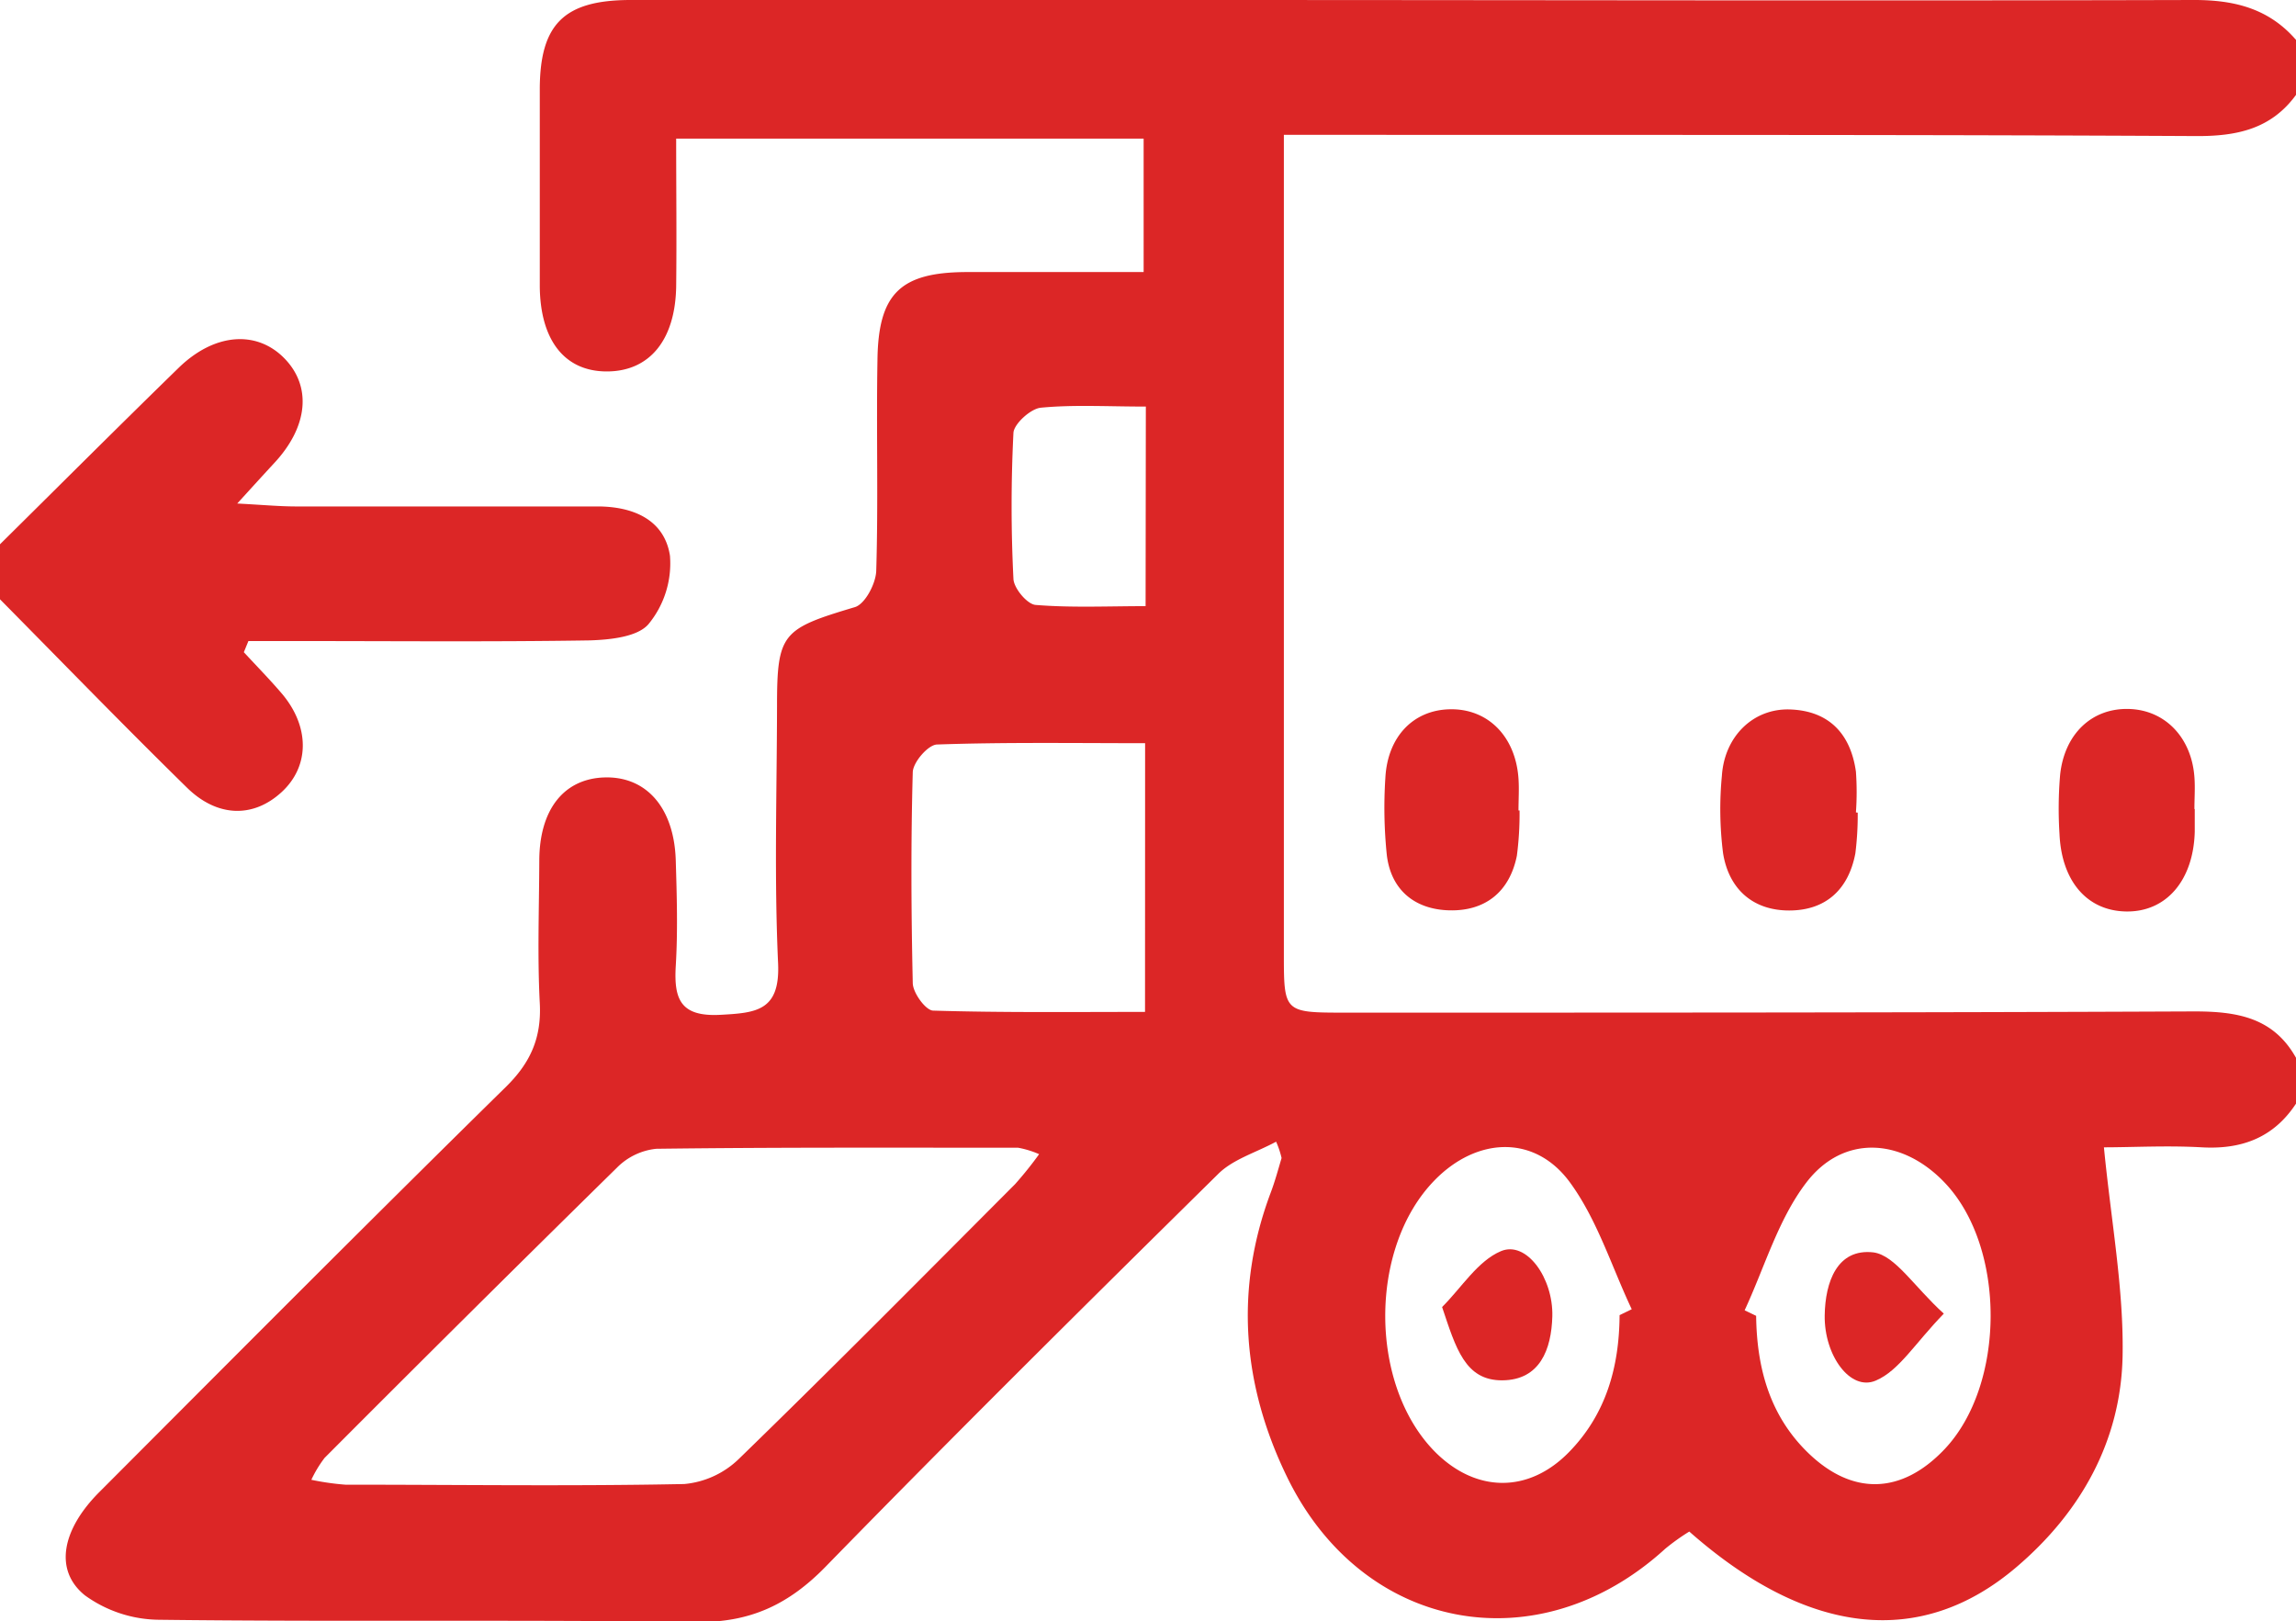 <svg id="Layer_1" data-name="Layer 1" xmlns="http://www.w3.org/2000/svg" viewBox="0 0 281.63 198.84"><path d="M281.63,135.37c-2.74,4.17-6.65,5.64-11.56,5.36-4.25-.24-8.51,0-12,0,.88,9.06,2.44,17.34,2.29,25.59-.2,10.36-5.07,19.12-13,25.88-11.71,10-25.61,8.49-40.15-4.34a26.57,26.57,0,0,0-2.94,2.1c-15.58,14.23-37.15,10.22-46.4-8.8-5.49-11.28-6.46-23-2-34.88.52-1.38.91-2.82,1.33-4.24a11.07,11.07,0,0,0-.67-2c-2.55,1.37-5.34,2.17-7.15,4-16.16,15.93-32.28,31.9-48.12,48.14-4.51,4.62-9.24,6.86-15.81,6.77-22-.3-43.92,0-65.87-.27a15.74,15.74,0,0,1-9.17-3c-3.81-3.08-2.82-8.06,1.77-12.66,16.56-16.59,33.09-33.21,49.81-49.64,3.08-3,4.45-6.08,4.22-10.35-.3-5.79-.08-11.61-.06-17.42,0-6.29,3-10.1,8-10.25,5.15-.15,8.55,3.74,8.74,10.2.13,4.3.26,8.63,0,12.92-.24,4.06.56,6.24,5.42,6,4.46-.24,7.4-.47,7.13-6.35-.48-10.47-.15-21-.13-31.47,0-9,.61-9.52,9.55-12.19,1.25-.37,2.57-2.89,2.62-4.45.26-8.62,0-17.24.15-25.86.1-8.14,2.81-10.75,10.88-10.79,7.11,0,14.22,0,21.77,0V17H82.94c0,6.25.07,12.2,0,18.15-.11,6.59-3.29,10.4-8.49,10.41S66.23,41.72,66.21,35c0-8,0-16.11,0-24.17C66.26,3,69.16.05,77.18,0,99.89,0,122.6,0,145.31,0c41.29,0,82.58.11,123.86,0,5,0,9.16,1.09,12.46,4.89v6.75c-3.06,4.19-7.25,5.08-12.28,5.05-34.54-.18-69.09-.13-103.63-.15h-8.24V116.91c0,7.27,0,7.3,7.49,7.3,34.73,0,69.46,0,104.19-.15,5.24,0,9.7.74,12.47,5.69Zm-154.17,6.2a11.49,11.49,0,0,0-2.58-.79c-14.8,0-29.6-.06-44.39.13a7.93,7.93,0,0,0-4.81,2.31c-12,11.79-24,23.7-35.87,35.61a14.66,14.66,0,0,0-1.62,2.68,32.3,32.3,0,0,0,4.17.6c13.86,0,27.73.2,41.58-.08a11.05,11.05,0,0,0,6.73-3.12c11.41-11.08,22.6-22.39,33.84-33.66A46.06,46.06,0,0,0,127.46,141.57Zm13-50.41c-8.74,0-17.13-.13-25.5.16-1.1,0-3,2.21-3,3.43-.24,8.6-.19,17.21,0,25.81,0,1.21,1.59,3.37,2.49,3.4,8.55.26,17.11.16,26,.16ZM214,160.72l1.41.68c.08,6.37,1.65,12.22,6.37,16.8,5.46,5.3,11.49,5.09,16.73-.43,7.5-7.91,7.56-24.69.11-32.62-5.21-5.55-12.48-6.09-17.06-.09C218.11,149.57,216.45,155.45,214,160.72Zm-15.33.59,1.48-.72c-2.48-5.25-4.23-11-7.61-15.6-4.33-5.87-11.41-5.5-16.56-.23-8.11,8.28-8.08,25.14.06,33.34,5,5,11.42,5.08,16.36.07C197,173.5,198.62,167.68,198.66,161.31ZM140.55,49.87c-4.74,0-8.84-.25-12.89.14-1.26.13-3.29,2-3.35,3.08a178.72,178.72,0,0,0,0,17.93c.06,1.15,1.69,3.1,2.72,3.18,4.39.36,8.82.15,13.49.15Z" style="fill:#dc2626"/><path d="M0,66.76c7.3-7.22,14.56-14.48,21.92-21.65,4.36-4.24,9.51-4.64,12.92-1.2s3,8.41-1.25,12.94c-1.22,1.32-2.43,2.65-4.49,4.91,3.15.17,5.1.35,7.06.36q18.56,0,37.12,0c4.4,0,8.23,1.64,8.9,6.06a11.73,11.73,0,0,1-2.63,8.37c-1.34,1.58-4.72,1.92-7.21,2-12,.19-24,.08-36,.08H30.47L29.91,80c1.57,1.7,3.2,3.36,4.7,5.12C38,89.16,38,94,34.52,97.18s-7.87,3.07-11.58-.56C15.17,89,7.63,81.23,0,73.51Z" style="fill:#dc2626"/><path d="M269.21,99.24c0,.93,0,1.87,0,2.8-.17,6-3.54,9.86-8.45,9.76-4.75-.09-7.89-3.7-8.14-9.52a49,49,0,0,1,.08-7.27c.54-5,3.89-8.15,8.38-8.05s7.74,3.51,8.09,8.36c.1,1.3,0,2.62,0,3.92Z" style="fill:#dc2626"/><path d="M227.87,99.68a37.86,37.86,0,0,1-.29,5c-.84,4.41-3.61,7-8.12,7s-7.42-2.69-8.11-7.05a43,43,0,0,1-.14-9.49c.32-4.82,3.84-8.25,8.31-8.12,4.83.15,7.48,3,8.13,7.63a35.15,35.15,0,0,1,0,5Z" style="fill:#dc2626"/><path d="M186.39,99.41a39.35,39.35,0,0,1-.33,5.56c-.9,4.46-3.92,6.82-8.33,6.69-4.16-.12-7.1-2.46-7.62-6.77a56.47,56.47,0,0,1-.18-9.47c.27-5.08,3.44-8.32,7.89-8.42,4.66-.11,8.08,3.3,8.44,8.5.09,1.3,0,2.6,0,3.91Z" style="fill:#dc2626"/><path d="M238.43,161.13c-3.54,3.64-5.49,7-8.34,8.21-3.13,1.35-6.35-3.1-6.27-8,.06-4.07,1.52-8.25,6-7.72C232.47,154,234.74,157.77,238.43,161.13Z" style="fill:#dc2626"/><path d="M176.89,160.32c2.38-2.37,4.37-5.66,7.23-6.86,3.11-1.3,6.41,3.28,6.29,8-.11,4.08-1.53,7.81-6.12,7.85S178.58,165.36,176.89,160.32Z" style="fill:#dc2626"/></svg>